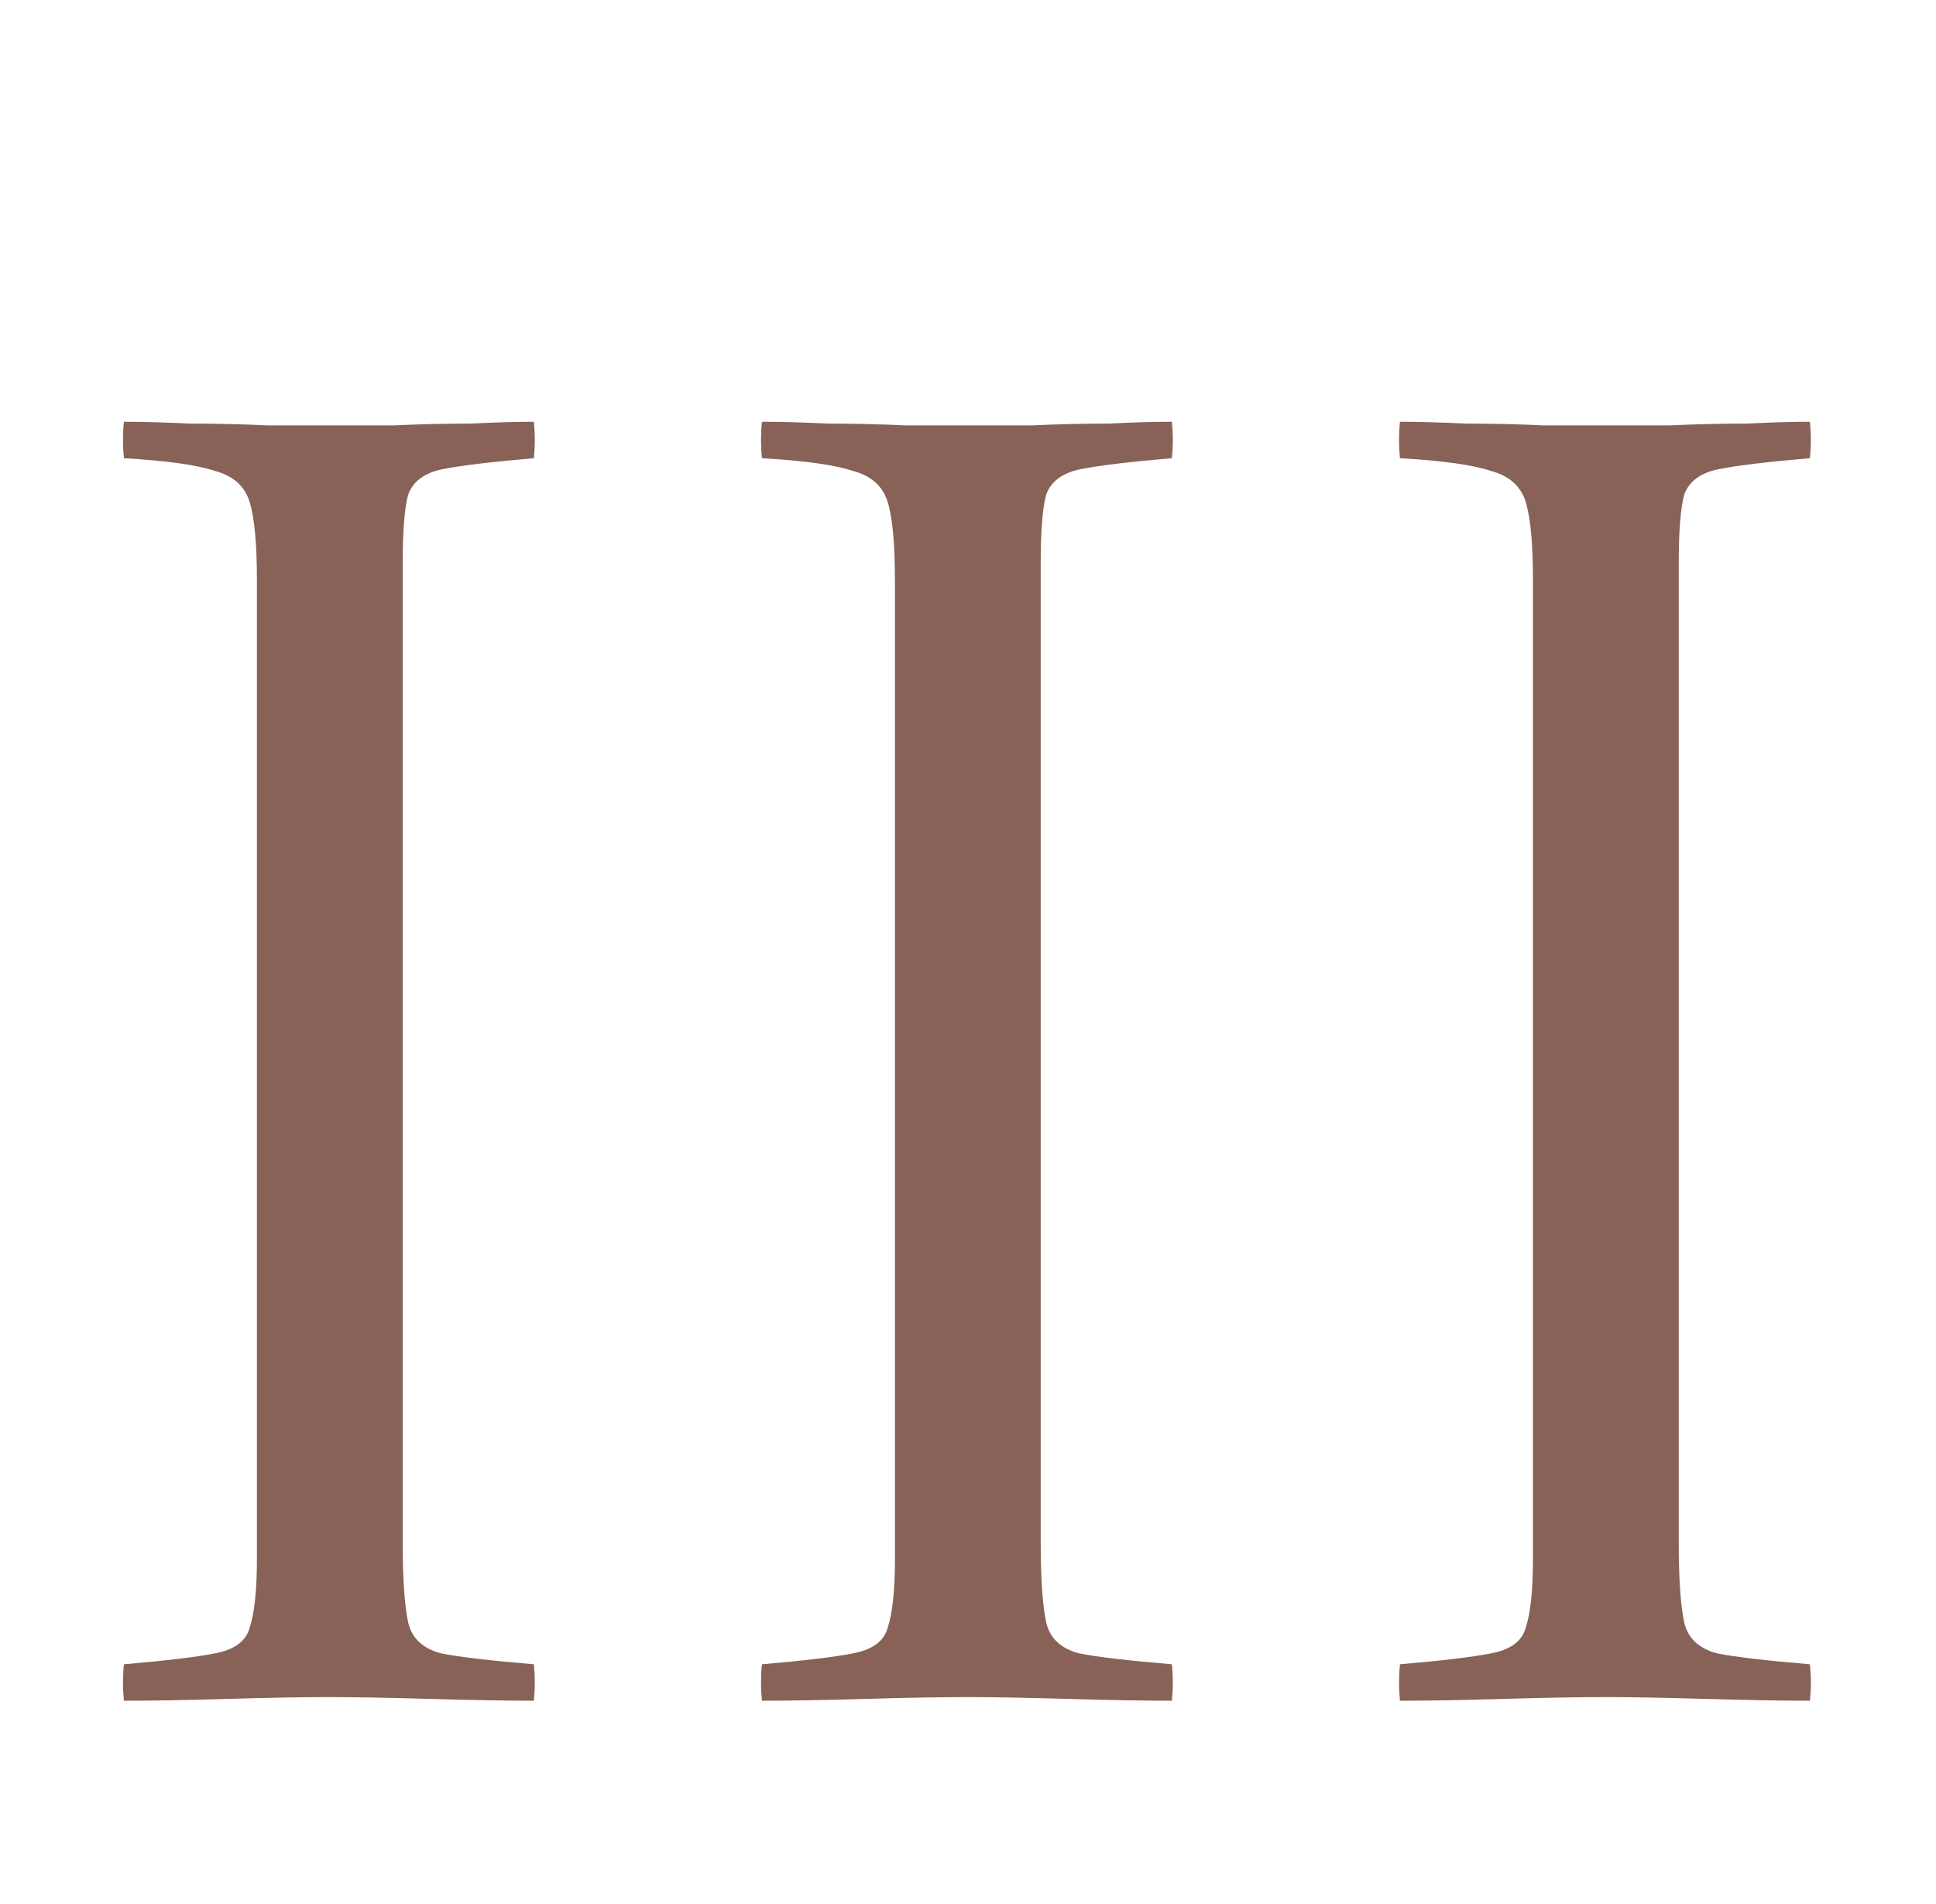 <?xml version="1.0" encoding="UTF-8"?> <svg xmlns="http://www.w3.org/2000/svg" width="425" height="418" viewBox="0 0 425 418" fill="none"><path d="M88.4 123.8V338.6C88.4 346.6 88.8 352.466 89.6 356.2C90.4 359.666 92.8 361.933 96.8 363C100.8 363.8 107.6 364.6 117.2 365.4C117.467 368.066 117.467 370.733 117.2 373.4C111.333 373.4 103.733 373.266 94.4 373C85.067 372.733 77.733 372.6 72.4 372.6C66.533 372.6 59.067 372.733 50 373C40.933 373.266 33.333 373.4 27.2 373.4C26.933 370.733 26.933 368.066 27.2 365.4C36.533 364.6 43.2 363.8 47.2 363C51.467 362.2 54 360.333 54.8 357.4C55.867 354.2 56.4 349.133 56.4 342.2V127.4C56.4 119.4 55.867 113.666 54.8 110.2C53.733 106.733 51.2 104.466 47.2 103.4C43.2 102.066 36.533 101.133 27.2 100.6C26.933 97.933 26.933 95.266 27.2 92.6C31.2 92.6 36 92.733 41.6 93C47.467 93 53.2 93.133 58.8 93.4C64.4 93.4 69.067 93.4 72.8 93.4C76.533 93.4 81.067 93.4 86.4 93.4C92 93.133 97.6 93 103.2 93C108.8 92.733 113.467 92.6 117.2 92.6C117.467 95.266 117.467 97.933 117.2 100.6C107.867 101.4 101.2 102.2 97.2 103C93.2 103.8 90.667 105.666 89.6 108.6C88.8 111.533 88.4 116.6 88.4 123.8Z" fill="#886157"></path><path d="M228.462 123.8V338.6C228.462 346.6 228.863 352.466 229.663 356.2C230.463 359.666 232.863 361.933 236.863 363C240.863 363.8 247.663 364.6 257.262 365.4C257.529 368.066 257.529 370.733 257.262 373.4C251.396 373.4 243.796 373.266 234.463 373C225.129 372.733 217.796 372.6 212.463 372.6C206.596 372.6 199.129 372.733 190.062 373C180.996 373.266 173.396 373.4 167.262 373.4C166.996 370.733 166.996 368.066 167.262 365.4C176.596 364.6 183.262 363.8 187.262 363C191.529 362.2 194.063 360.333 194.863 357.4C195.929 354.2 196.462 349.133 196.462 342.2V127.4C196.462 119.4 195.929 113.666 194.863 110.2C193.796 106.733 191.262 104.466 187.262 103.4C183.262 102.066 176.596 101.133 167.262 100.6C166.996 97.933 166.996 95.266 167.262 92.6C171.262 92.6 176.063 92.733 181.663 93C187.529 93 193.263 93.133 198.863 93.4C204.463 93.4 209.129 93.4 212.863 93.4C216.596 93.4 221.129 93.4 226.462 93.4C232.062 93.133 237.662 93 243.262 93C248.862 92.733 253.529 92.6 257.262 92.6C257.529 95.266 257.529 97.933 257.262 100.6C247.929 101.4 241.263 102.2 237.263 103C233.263 103.8 230.729 105.666 229.663 108.6C228.863 111.533 228.462 116.6 228.462 123.8Z" fill="#886157"></path><path d="M368.525 123.8V338.6C368.525 346.6 368.925 352.466 369.725 356.2C370.525 359.666 372.925 361.933 376.925 363C380.925 363.8 387.725 364.6 397.325 365.4C397.592 368.066 397.592 370.733 397.325 373.4C391.458 373.4 383.858 373.266 374.525 373C365.192 372.733 357.858 372.6 352.525 372.6C346.658 372.6 339.192 372.733 330.125 373C321.058 373.266 313.458 373.4 307.325 373.4C307.058 370.733 307.058 368.066 307.325 365.4C316.658 364.6 323.325 363.8 327.325 363C331.592 362.2 334.125 360.333 334.925 357.4C335.992 354.2 336.525 349.133 336.525 342.2V127.4C336.525 119.4 335.992 113.666 334.925 110.2C333.858 106.733 331.325 104.466 327.325 103.4C323.325 102.066 316.658 101.133 307.325 100.6C307.058 97.933 307.058 95.266 307.325 92.6C311.325 92.6 316.125 92.733 321.725 93C327.592 93 333.325 93.133 338.925 93.4C344.525 93.4 349.192 93.4 352.925 93.4C356.658 93.4 361.192 93.4 366.525 93.4C372.125 93.133 377.725 93 383.325 93C388.925 92.733 393.592 92.6 397.325 92.6C397.592 95.266 397.592 97.933 397.325 100.6C387.992 101.4 381.325 102.2 377.325 103C373.325 103.8 370.792 105.666 369.725 108.6C368.925 111.533 368.525 116.6 368.525 123.8Z" fill="#886157"></path></svg> 